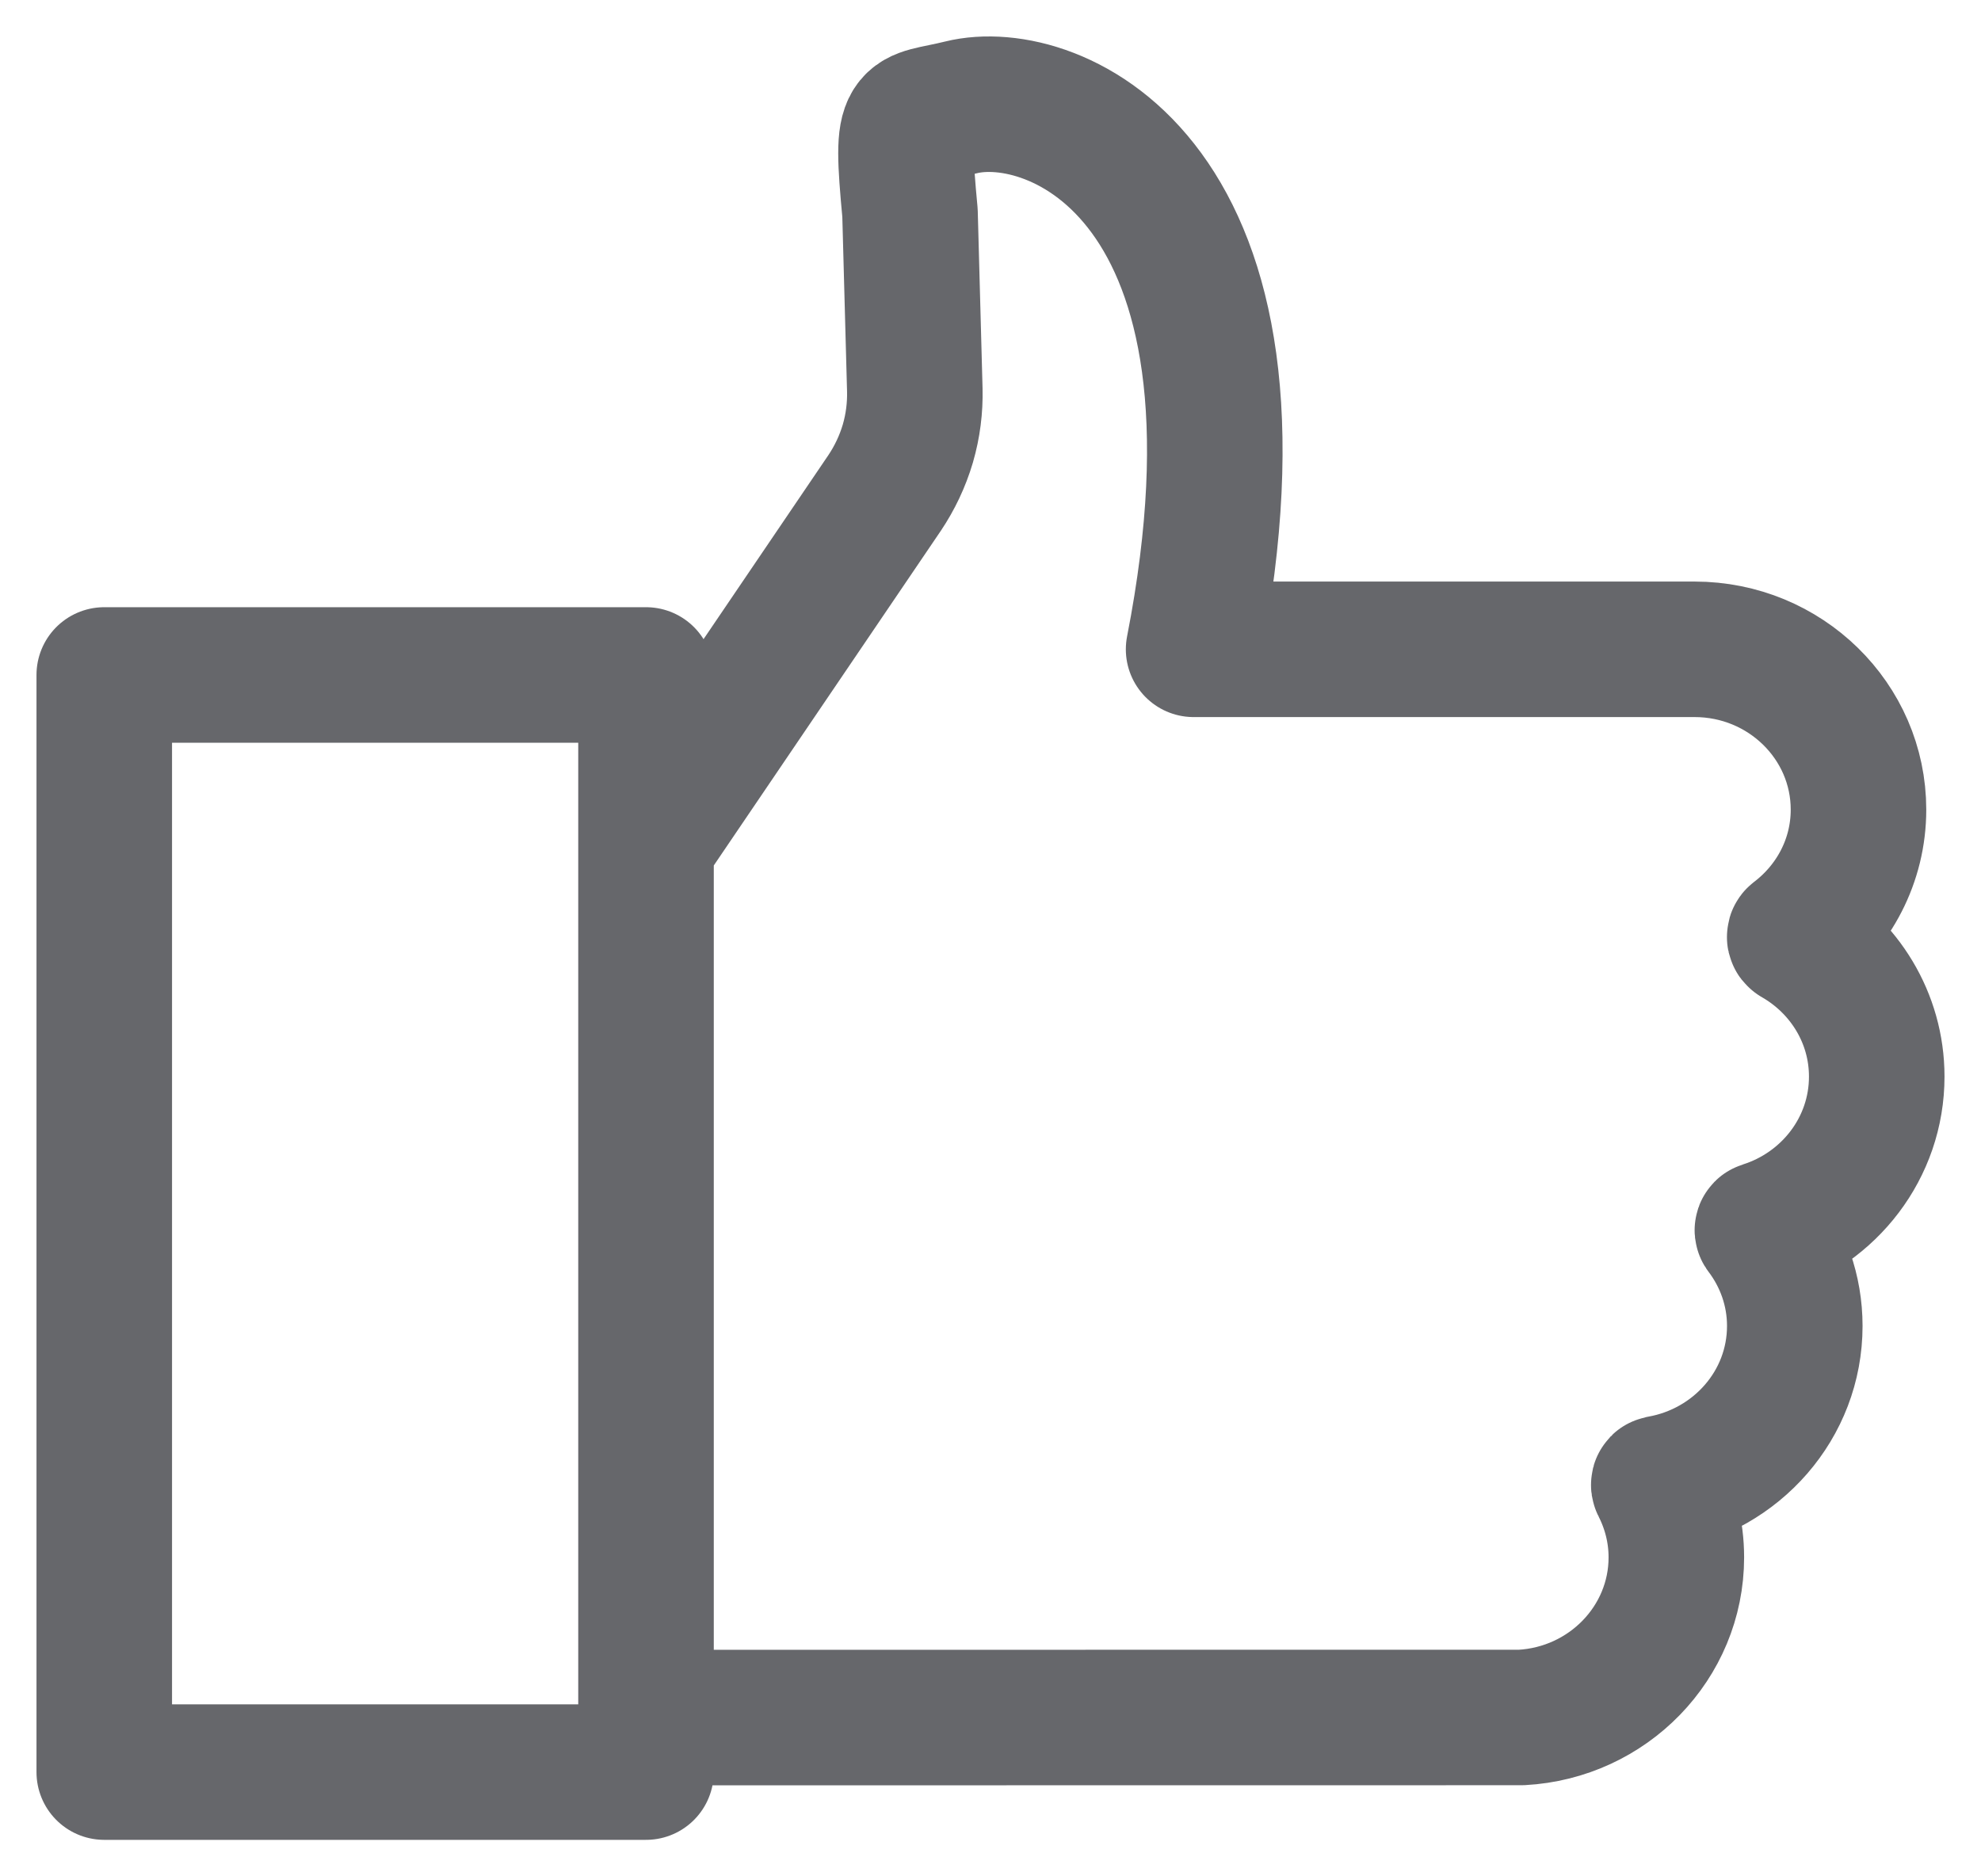 <svg width="19" height="18" viewBox="0 0 19 18" fill="none" xmlns="http://www.w3.org/2000/svg">
<path fill-rule="evenodd" clip-rule="evenodd" d="M18 10.328C18 9.764 17.688 9.27 17.223 9.003C17.213 8.998 17.209 8.984 17.218 8.977C17.587 8.696 17.825 8.259 17.825 7.767C17.825 6.918 17.121 6.229 16.253 6.229H11.448C12.331 1.709 10.105 0.81 9.218 1.03C8.688 1.162 8.632 1.017 8.728 2.043L8.774 3.741C8.778 3.911 8.757 4.084 8.707 4.256C8.656 4.428 8.58 4.586 8.485 4.728L6.196 8.103V16.477L14.593 16.476C15.421 16.431 16.078 15.759 16.078 14.94C16.078 14.693 16.017 14.46 15.912 14.254C15.907 14.245 15.909 14.233 15.919 14.231C16.655 14.102 17.214 13.476 17.214 12.72C17.214 12.378 17.098 12.063 16.905 11.808C16.901 11.802 16.904 11.793 16.911 11.791C17.543 11.592 18 11.012 18 10.328ZM1 17H6.196V6.475H1V17Z" stroke="#66676B" stroke-width="1.3" stroke-linejoin="round"/>
</svg>
